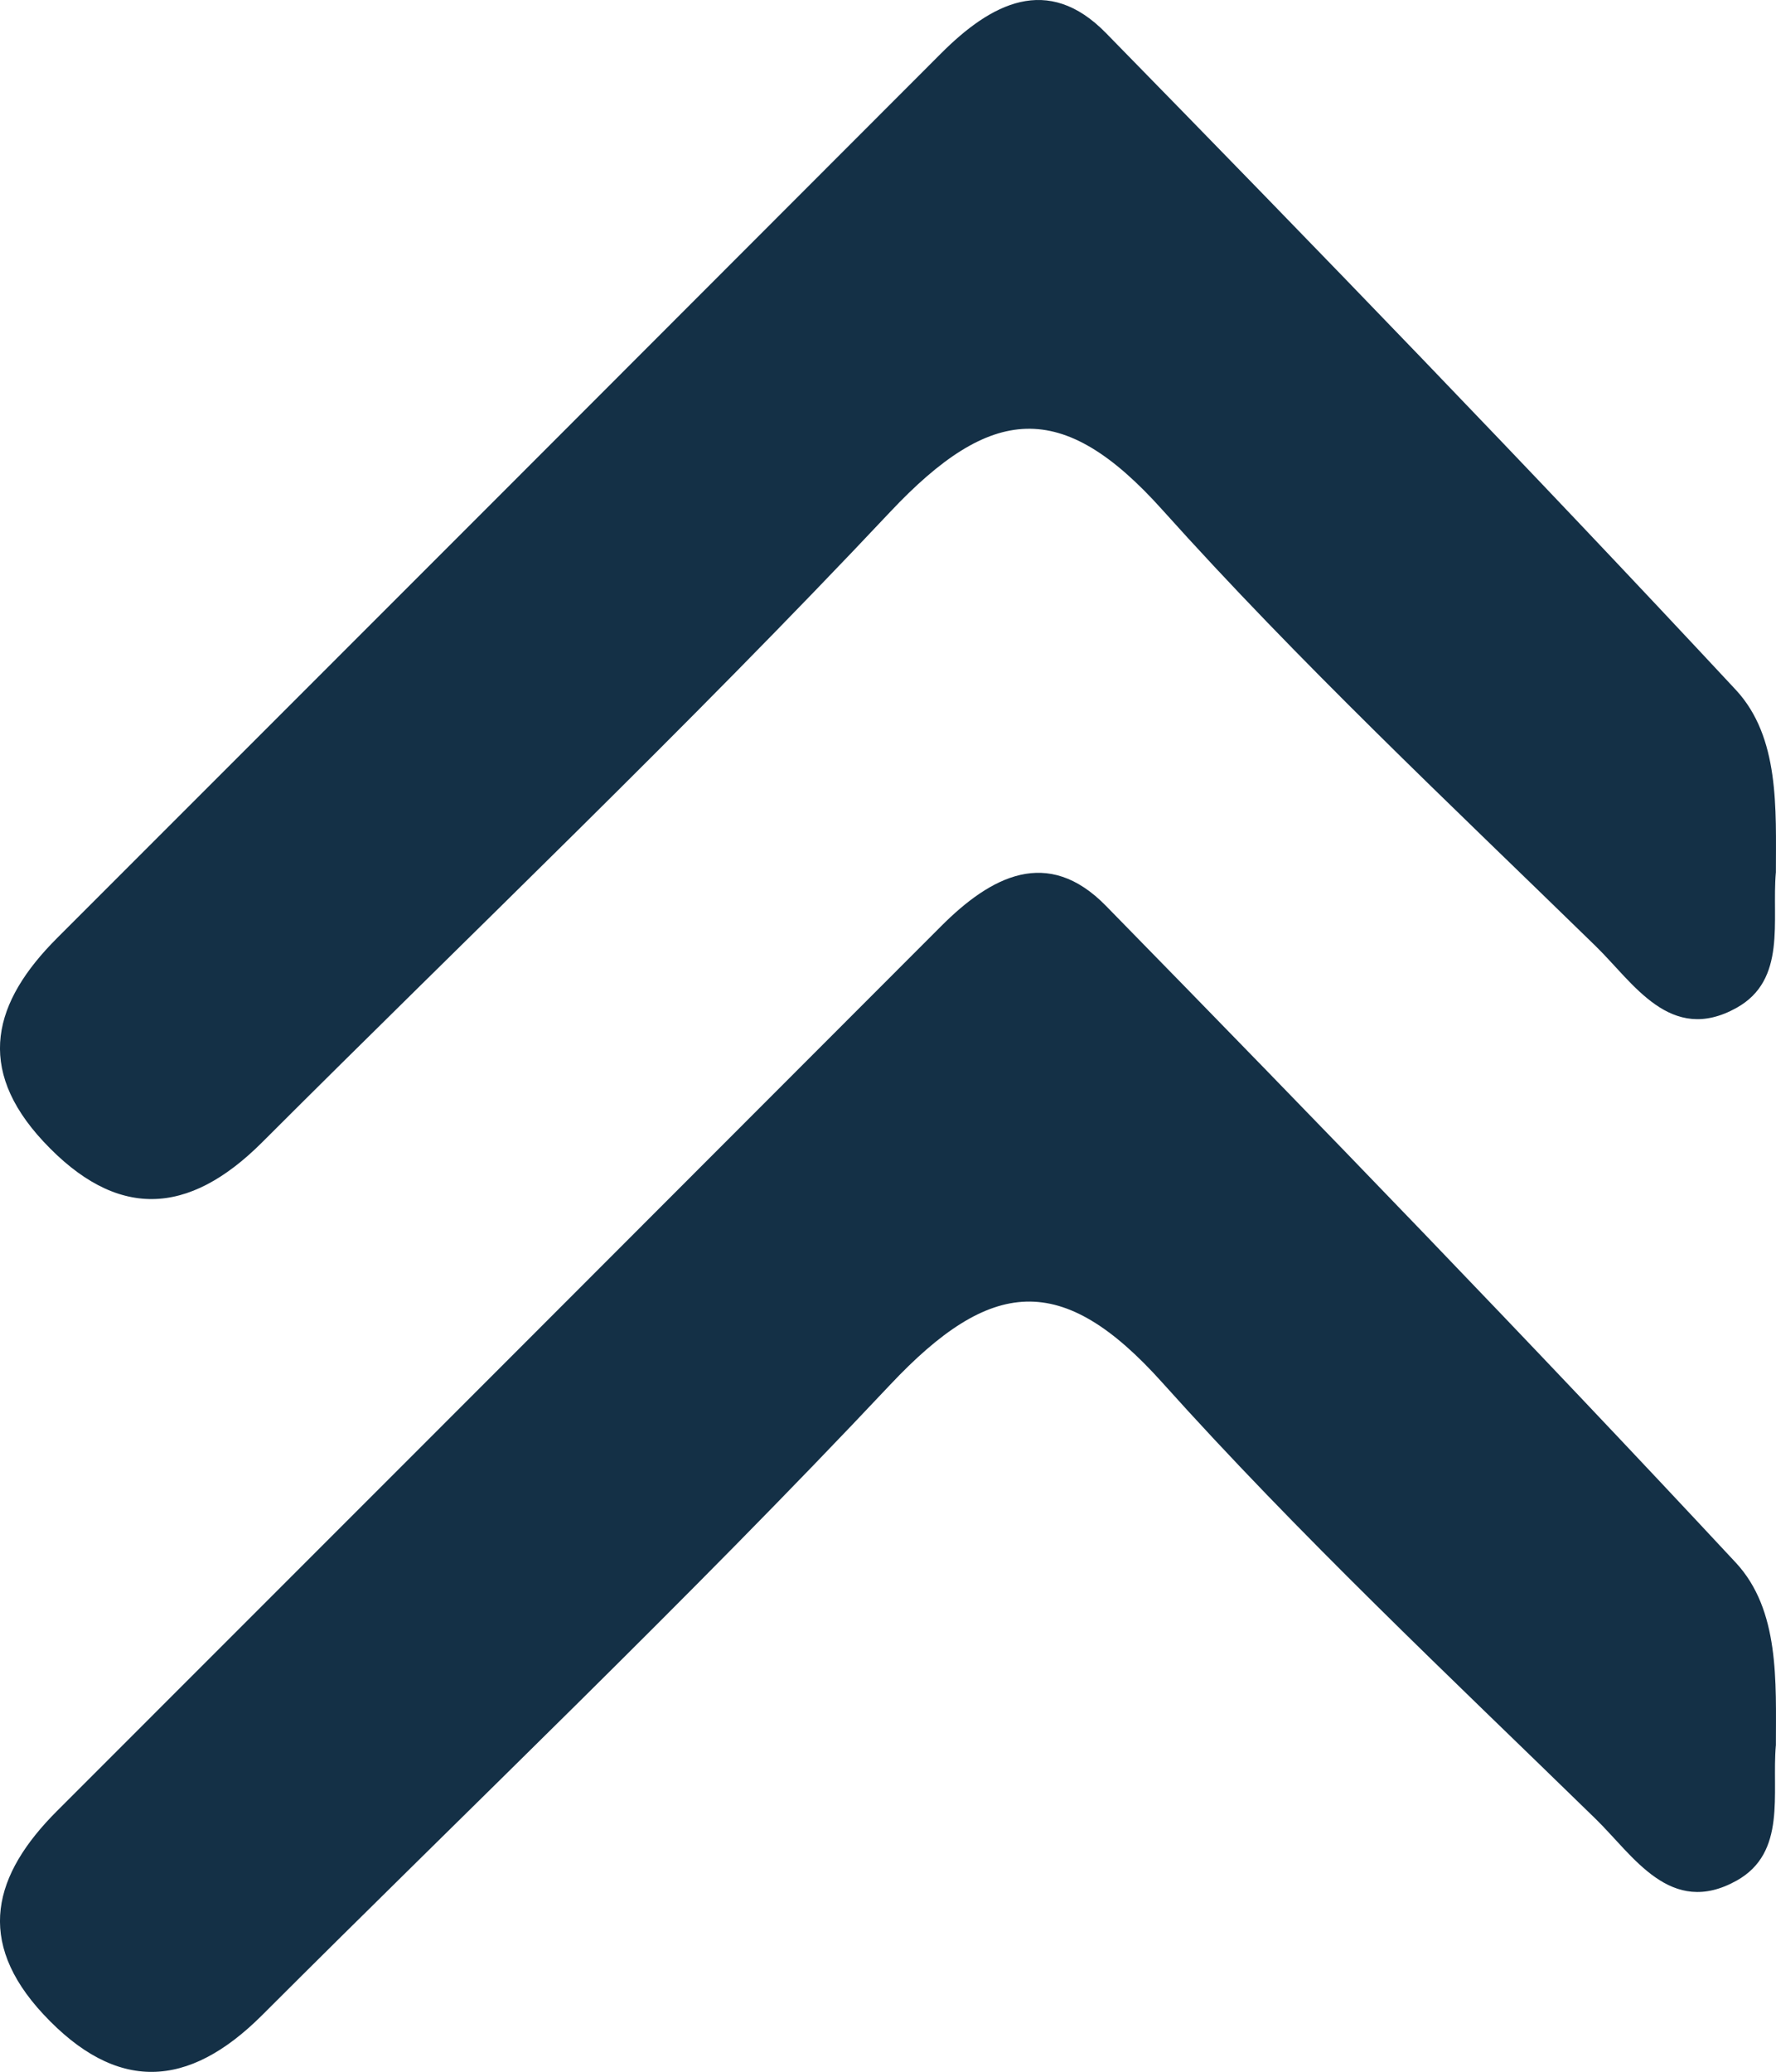 <svg xmlns="http://www.w3.org/2000/svg" xmlns:xlink="http://www.w3.org/1999/xlink" width="169" height="197.111" viewBox="0 0 169 197.111">
  <defs>
    <clipPath id="clip-path">
      <rect id="Rectangle_8" data-name="Rectangle 8" width="169" height="114.074" fill="#143046"/>
    </clipPath>
  </defs>
  <g id="Group_8980" data-name="Group 8980" transform="translate(-544 -1853.926)">
    <g id="Group_8965" data-name="Group 8965" transform="translate(544 1936.963)">
      <g id="Group_8962" data-name="Group 8962" transform="translate(0 0)" clip-path="url(#clip-path)">
        <path id="Path_49203" data-name="Path 49203" d="M168.992,83.041c0-6.109.379-12.9-3.817-17.415C145.51,44.512,125.43,23.77,105.241,3.141c-5.55-5.672-10.929-2.83-15.7,1.95Q47.5,47.188,5.426,89.252c-6.053,6.055-7.8,12.351-1.3,19.338,6.978,7.487,13.788,7.1,20.8.107,19.977-19.964,40.452-39.448,59.787-60,9.548-10.136,16.325-10.876,25.9-.188,13,14.49,27.252,27.87,41.208,41.48,3.605,3.506,7.125,9.406,13.429,5.892,4.79-2.667,3.341-8.285,3.736-12.842" transform="translate(-0.002 0)" fill="#143046" fill-rule="evenodd"/>
      </g>
    </g>
    <g id="Group_8966" data-name="Group 8966" transform="translate(544 1853.926)">
      <g id="Group_8962-2" data-name="Group 8962" transform="translate(0 0)" clip-path="url(#clip-path)">
        <path id="Path_49203-2" data-name="Path 49203" d="M168.992,83.041c0-6.109.379-12.9-3.817-17.415C145.51,44.512,125.43,23.77,105.241,3.141c-5.55-5.672-10.929-2.83-15.7,1.95Q47.5,47.188,5.426,89.252c-6.053,6.055-7.8,12.351-1.3,19.338,6.978,7.487,13.788,7.1,20.8.107,19.977-19.964,40.452-39.448,59.787-60,9.548-10.136,16.325-10.876,25.9-.188,13,14.49,27.252,27.87,41.208,41.48,3.605,3.506,7.125,9.406,13.429,5.892,4.79-2.667,3.341-8.285,3.736-12.842" transform="translate(-0.002 0)" fill="#143046" fill-rule="evenodd"/>
      </g>
    </g>
  </g>
</svg>
